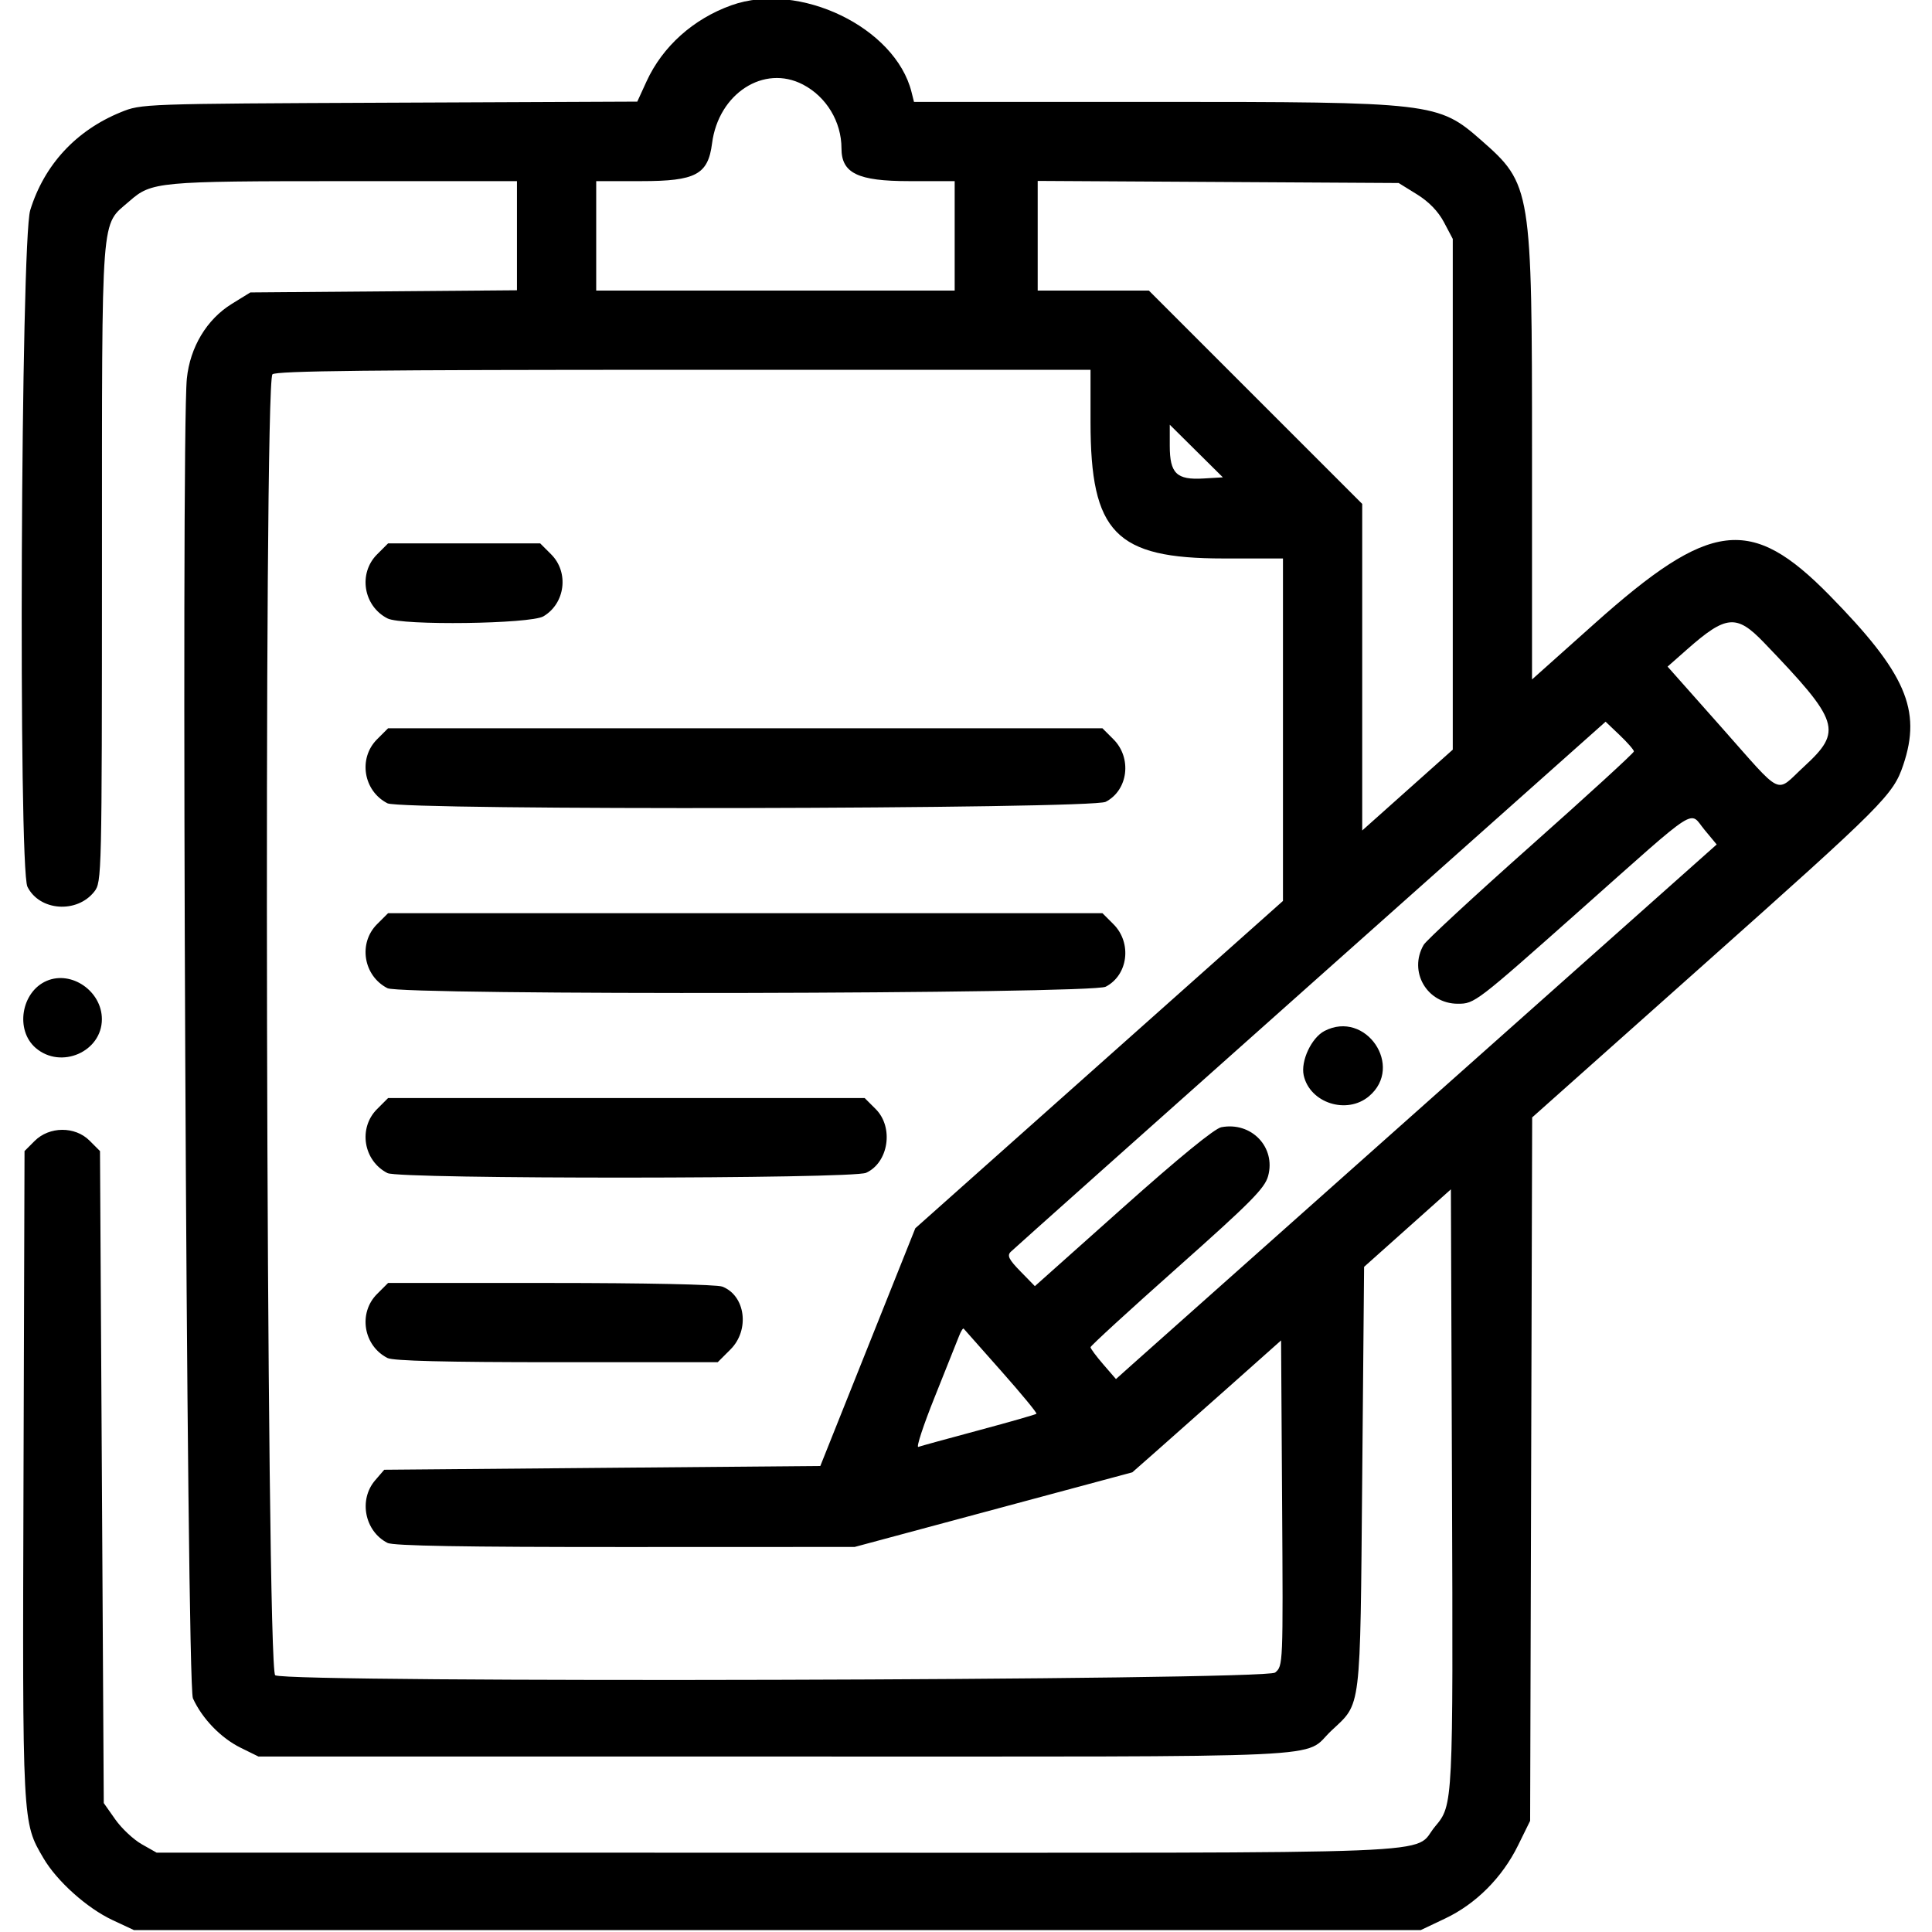 <svg id="svg" version="1.1" xmlns="http://www.w3.org/2000/svg" xmlns:xlink="http://www.w3.org/1999/xlink" width="400" height="400" viewBox="0, 0, 400,400"><g id="svgg"><path id="path0" d="M151.441 1.089 C 143.529 3.915,137.169 9.622,133.850 16.872 L 131.941 21.041 80.619 21.262 C 29.492 21.484,29.281 21.491,25.000 23.237 C 15.735 27.015,9.157 34.132,6.259 43.514 C 4.308 49.830,3.773 179.755,5.682 183.594 C 8.178 188.614,15.920 189.179,19.519 184.604 C 21.069 182.633,21.094 181.576,21.111 116.496 C 21.130 42.423,20.787 46.925,26.809 41.637 C 31.371 37.632,32.696 37.509,71.289 37.504 L 107.031 37.500 107.031 48.800 L 107.031 60.099 79.429 60.323 L 51.827 60.547 47.984 62.919 C 42.809 66.112,39.344 71.878,38.685 78.389 C 37.442 90.677,38.629 348.733,39.941 351.619 C 41.854 355.825,45.733 359.839,49.839 361.861 L 53.516 363.672 160.547 363.672 C 280.137 363.672,269.422 364.171,275.654 358.311 C 281.892 352.446,281.593 354.898,282.031 305.947 L 282.422 262.286 291.406 254.263 L 300.391 246.240 300.620 308.081 C 300.862 373.557,300.854 373.718,297.147 378.124 C 292.121 384.097,304.657 383.595,160.773 383.581 L 32.422 383.568 29.329 381.816 C 27.628 380.853,25.168 378.544,23.861 376.684 L 21.484 373.304 21.094 305.810 L 20.703 238.316 18.537 236.150 C 15.531 233.146,10.213 233.182,7.168 236.227 L 5.078 238.316 4.870 305.221 C 4.643 378.024,4.601 377.216,9.007 384.734 C 11.787 389.477,18.001 395.047,23.267 397.516 L 27.734 399.609 160.938 399.609 L 294.141 399.609 299.219 397.198 C 305.593 394.171,311.012 388.736,314.287 382.086 L 316.797 376.987 317.008 304.169 L 317.219 231.350 352.945 199.530 C 390.026 166.505,391.965 164.564,394.052 158.371 C 397.897 146.967,394.567 139.322,378.737 123.208 C 362.484 106.664,354.120 107.683,330.115 129.126 L 317.188 140.674 317.188 94.141 C 317.188 38.942,317.061 38.160,306.658 29.026 C 297.770 21.222,296.668 21.094,238.718 21.094 L 189.232 21.094 188.717 19.041 C 185.358 5.659,165.465 -3.921,151.441 1.089 M166.250 17.508 C 171.105 20.045,174.219 25.207,174.219 30.719 C 174.219 35.864,177.597 37.500,188.221 37.500 L 197.656 37.500 197.656 48.828 L 197.656 60.156 160.547 60.156 L 123.438 60.156 123.438 48.828 L 123.438 37.500 132.800 37.500 C 144.053 37.500,146.594 36.142,147.423 29.688 C 148.748 19.362,158.152 13.278,166.250 17.508 M293.361 40.234 C 295.845 41.773,297.769 43.761,298.963 46.021 L 300.781 49.465 300.781 102.336 L 300.781 155.208 291.406 163.575 L 282.031 171.943 282.031 138.135 L 282.031 104.327 259.946 82.242 L 237.860 60.156 226.352 60.156 L 214.844 60.156 214.844 48.806 L 214.844 37.456 252.211 37.673 L 289.578 37.891 293.361 40.234 M225.781 87.358 C 225.781 110.310,230.951 115.625,253.278 115.625 L 265.625 115.625 265.625 151.077 L 265.625 186.530 227.566 220.413 L 189.507 254.297 179.672 278.906 L 169.838 303.516 124.695 303.906 L 79.551 304.297 77.666 306.489 C 74.214 310.503,75.501 317.025,80.222 319.440 C 81.425 320.055,95.955 320.307,129.441 320.295 L 176.953 320.278 205.693 312.553 L 234.433 304.828 239.287 300.556 C 241.956 298.207,248.887 292.063,254.688 286.902 L 265.234 277.519 265.447 311.220 C 265.659 344.798,265.653 344.927,263.993 346.289 C 262.007 347.918,59.999 348.463,56.980 346.848 C 55.106 345.845,54.539 79.367,56.406 77.500 C 57.124 76.782,77.101 76.563,141.563 76.563 L 225.781 76.563 225.781 87.358 M249.161 99.067 C 243.600 99.398,242.188 98.024,242.188 92.283 L 242.188 87.933 247.684 93.380 L 253.181 98.828 249.161 99.067 M78.065 114.784 C 74.128 118.721,75.228 125.480,80.222 128.034 C 83.179 129.546,109.822 129.192,112.508 127.605 C 117.028 124.935,117.839 118.500,114.123 114.784 L 111.839 112.500 96.094 112.500 L 80.349 112.500 78.065 114.784 M365.190 133.019 C 380.945 149.418,381.554 151.308,373.485 158.730 C 367.421 164.308,369.456 165.288,356.292 150.452 L 345.255 138.013 349.309 134.436 C 357.368 127.326,359.536 127.133,365.190 133.019 M338.281 155.574 C 338.281 155.886,328.701 164.656,316.992 175.062 C 305.283 185.468,295.276 194.721,294.754 195.624 C 291.562 201.147,295.430 207.813,301.827 207.813 C 305.306 207.813,305.531 207.640,327.328 188.281 C 352.228 166.167,349.618 167.848,352.906 171.809 L 355.422 174.840 296.272 227.459 C 263.739 256.399,235.755 281.303,234.085 282.799 L 231.048 285.520 228.415 282.474 C 226.966 280.798,225.781 279.202,225.781 278.927 C 225.781 278.652,233.867 271.240,243.751 262.456 C 258.950 248.946,261.847 246.026,262.543 243.509 C 264.199 237.523,259.094 232.187,252.853 233.380 C 251.466 233.645,244.088 239.675,232.470 250.040 L 214.260 266.284 211.269 263.221 C 208.877 260.771,208.474 259.963,209.255 259.181 C 209.792 258.643,237.725 233.727,271.327 203.812 L 332.422 149.420 335.352 152.212 C 336.963 153.748,338.281 155.261,338.281 155.574 M78.065 153.065 C 74.128 157.002,75.228 163.761,80.222 166.315 C 83.163 167.819,225.990 167.524,228.922 166.008 C 233.571 163.604,234.399 156.935,230.529 153.065 L 228.245 150.781 154.297 150.781 L 80.349 150.781 78.065 153.065 M78.065 191.346 C 74.128 195.283,75.228 202.042,80.222 204.596 C 83.163 206.100,225.990 205.805,228.922 204.289 C 233.571 201.885,234.399 195.216,230.529 191.346 L 228.245 189.063 154.297 189.063 L 80.349 189.063 78.065 191.346 M9.678 203.073 C 4.398 205.323,3.089 213.268,7.389 216.966 C 12.606 221.454,21.094 217.765,21.094 211.010 C 21.094 205.234,14.829 200.878,9.678 203.073 M274.219 213.452 C 271.529 214.848,269.267 219.674,269.917 222.632 C 271.177 228.370,278.844 230.830,283.433 226.968 C 290.768 220.796,282.746 209.028,274.219 213.452 M78.065 229.627 C 74.128 233.564,75.228 240.324,80.222 242.877 C 82.730 244.160,176.496 244.103,179.319 242.817 C 183.980 240.693,185.081 233.399,181.310 229.627 L 179.026 227.344 129.688 227.344 L 80.349 227.344 78.065 229.627 M78.065 267.909 C 74.128 271.846,75.228 278.605,80.222 281.159 C 81.400 281.761,92.250 282.031,115.261 282.031 L 148.594 282.031 151.250 279.375 C 155.285 275.340,154.337 268.204,149.521 266.373 C 148.380 265.939,133.457 265.625,113.952 265.625 L 80.349 265.625 78.065 267.909 M207.332 283.902 C 211.482 288.583,214.747 292.545,214.586 292.705 C 214.426 292.866,209.057 294.403,202.655 296.121 C 196.253 297.839,190.617 299.388,190.130 299.563 C 189.643 299.738,191.177 295.074,193.538 289.198 C 195.899 283.323,198.153 277.676,198.547 276.649 C 198.940 275.623,199.380 274.920,199.524 275.087 C 199.668 275.254,203.182 279.221,207.332 283.902 " stroke="none" fill="#000000" fill-rule="evenodd"></path></g></svg>
